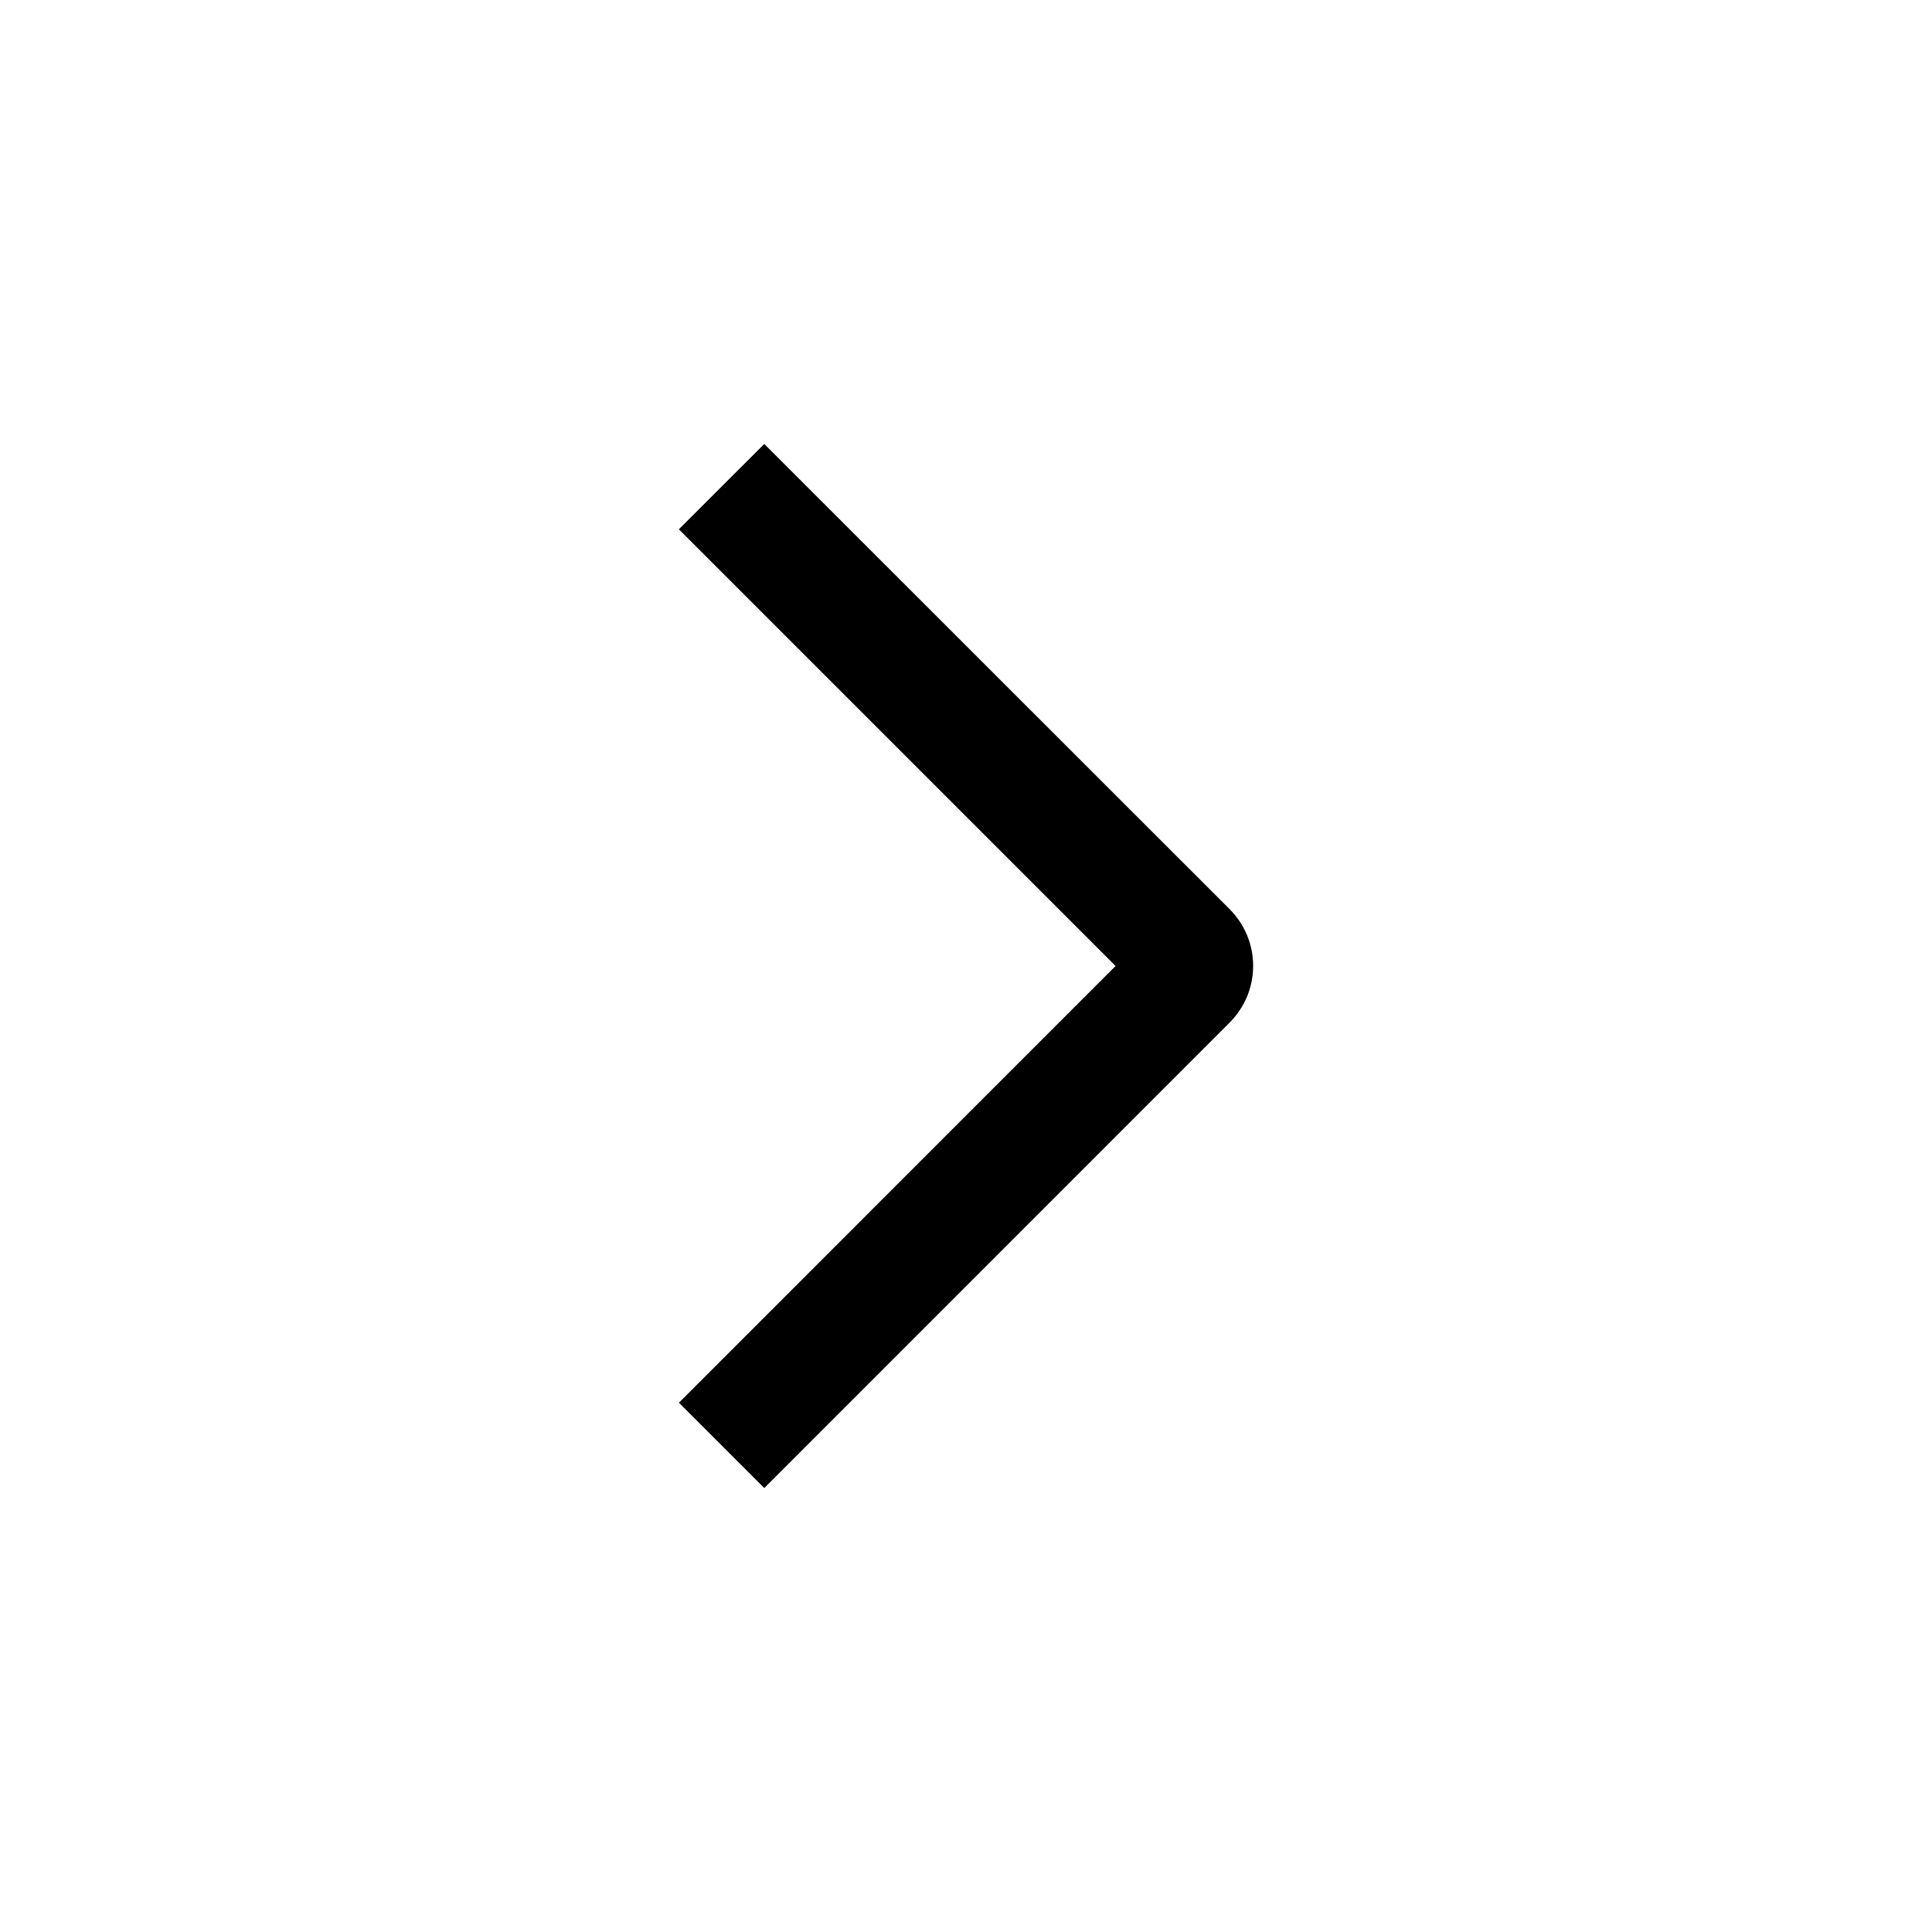 <?xml version="1.0" encoding="UTF-8"?> <svg xmlns="http://www.w3.org/2000/svg" width="24" height="24" viewBox="0 0 24 24" fill="none"><path d="M8.433 6.575L9.494 5.515L15.273 11.292C15.366 11.385 15.44 11.495 15.491 11.616C15.541 11.737 15.567 11.867 15.567 11.998C15.567 12.13 15.541 12.26 15.491 12.381C15.44 12.502 15.366 12.612 15.273 12.705L9.494 18.485L8.434 17.425L13.858 12L8.433 6.575Z" fill="black"></path></svg> 